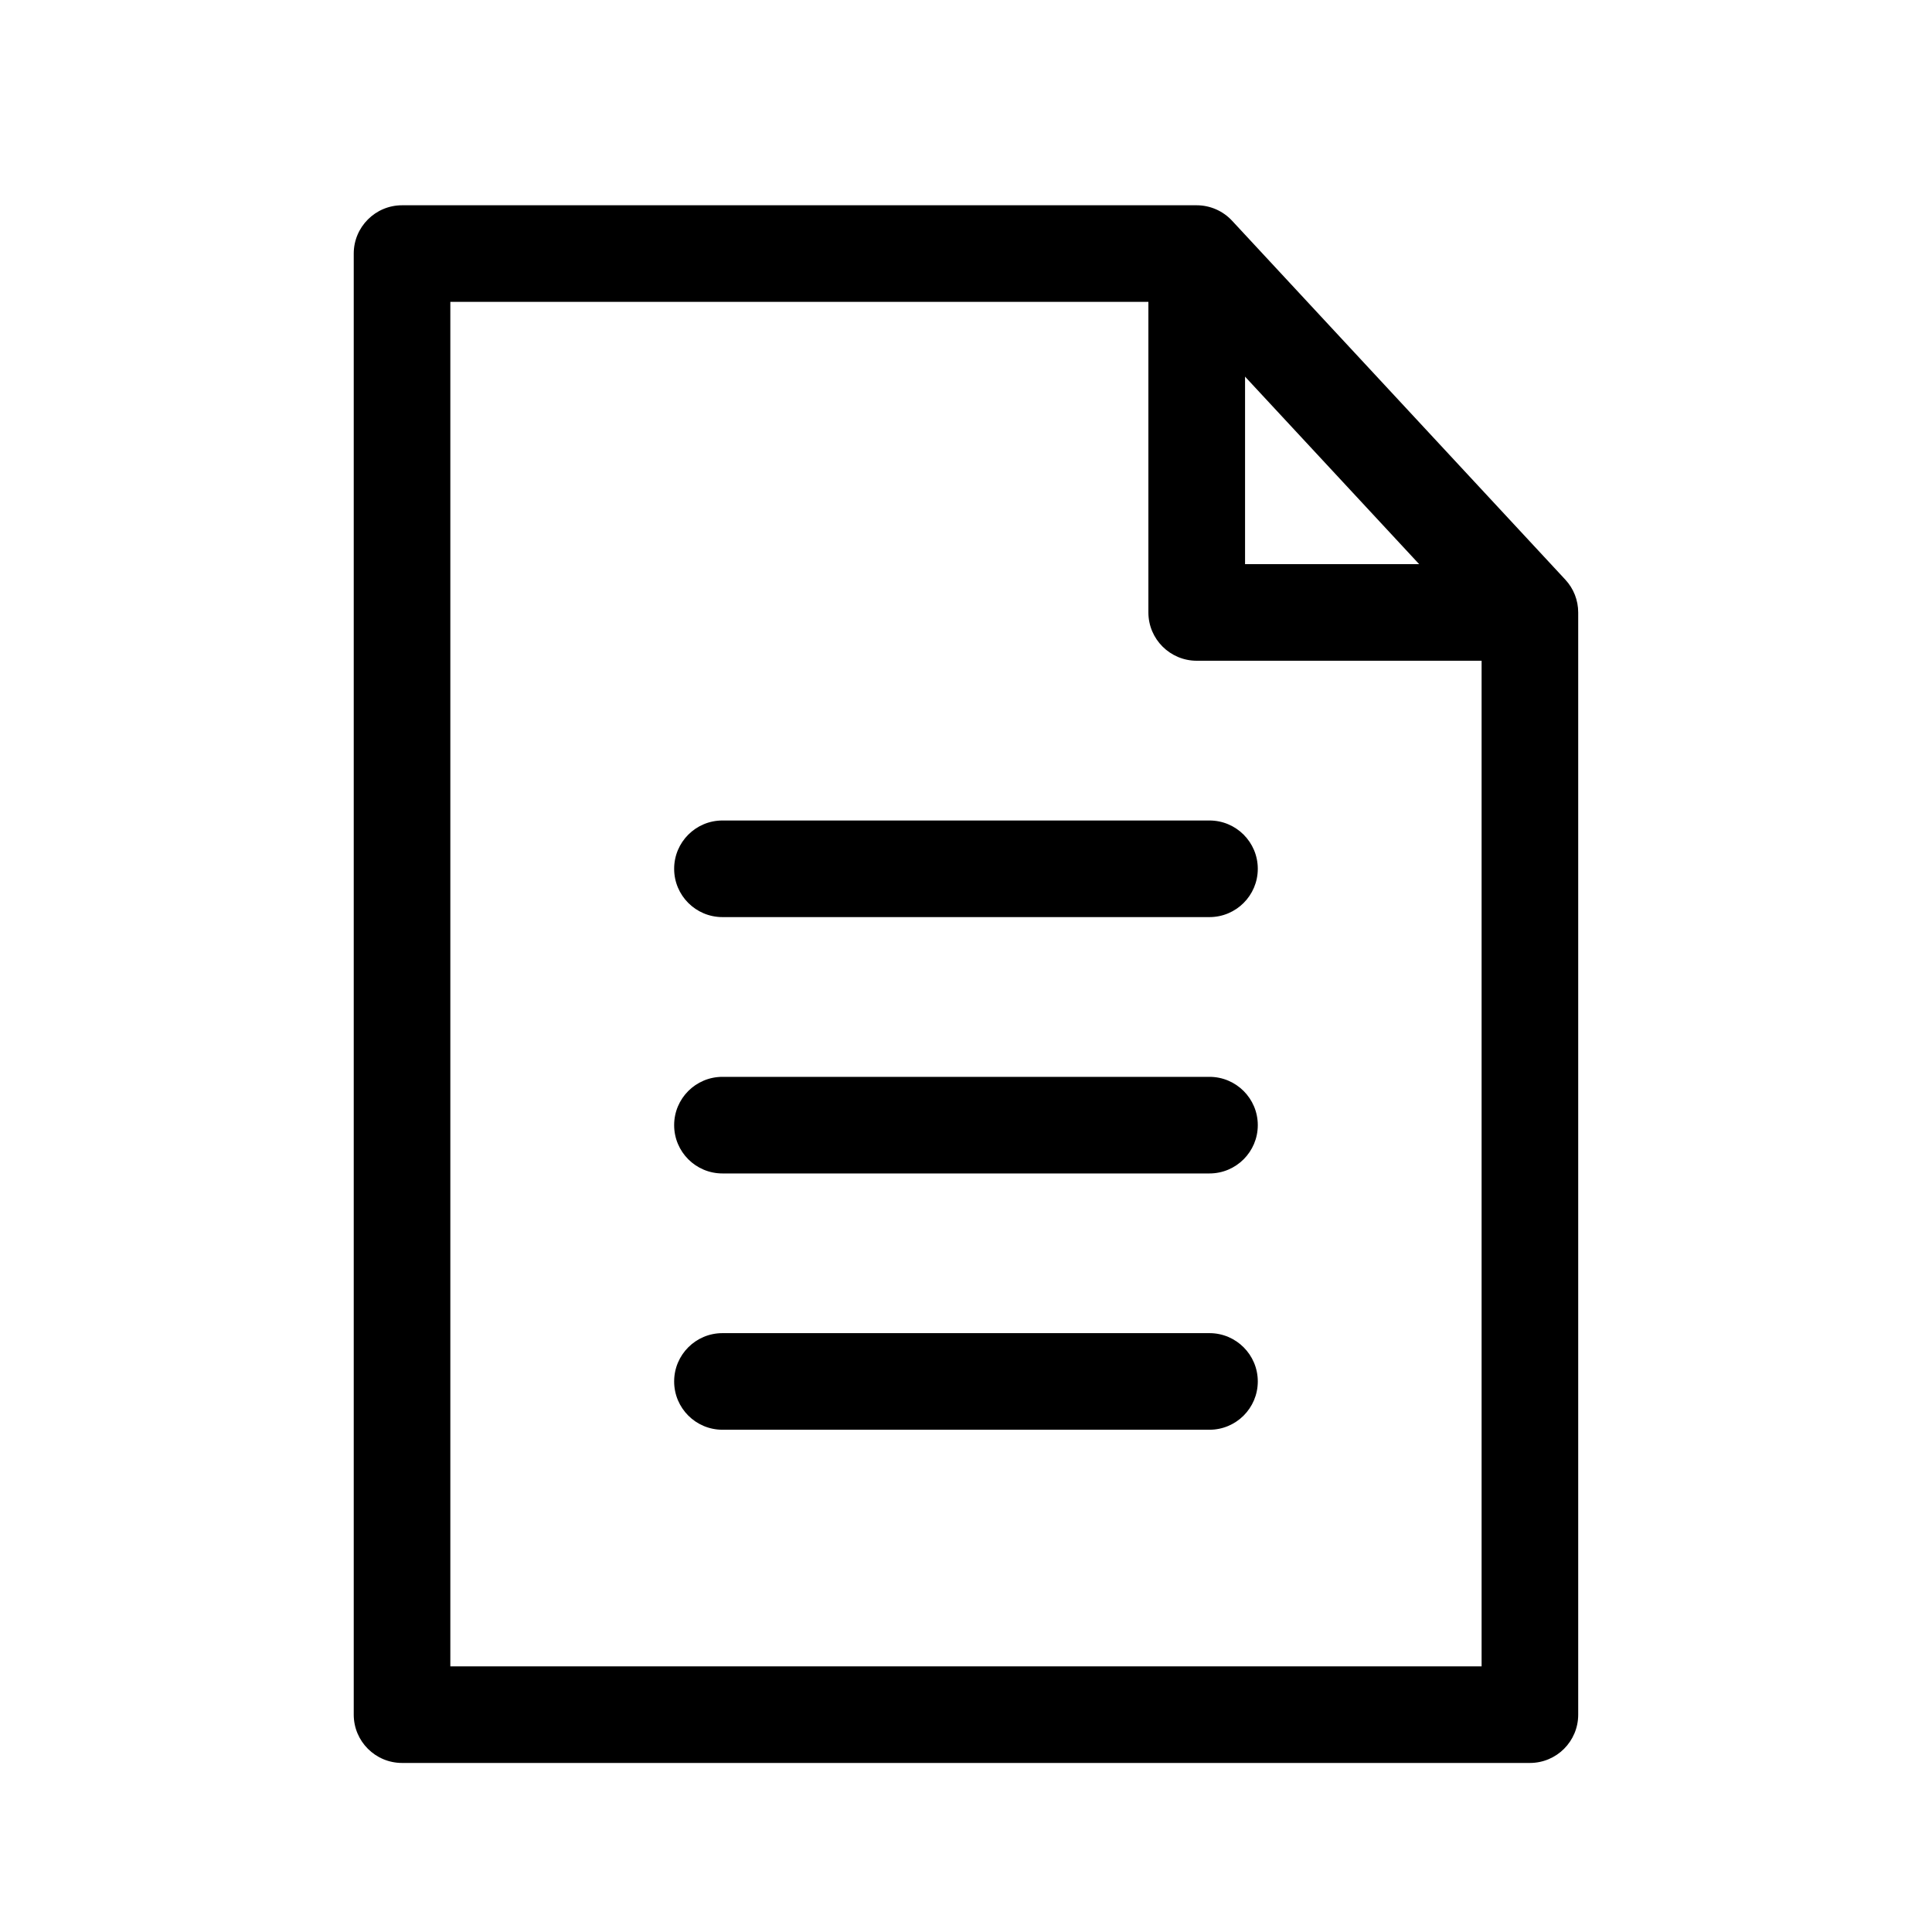<svg width="32" height="32" viewBox="0 0 32 32" fill="none" xmlns="http://www.w3.org/2000/svg">
<g clip-path="url(#clip0_2725_198204)">
<path fill-rule="evenodd" clip-rule="evenodd" d="M5.859 4.2C5.859 3.759 6.218 3.4 6.659 3.4H19.821C20.043 3.4 20.256 3.493 20.407 3.656L25.926 9.6C26.064 9.748 26.14 9.942 26.14 10.144V28.4C26.14 28.842 25.782 29.2 25.34 29.2H6.659C6.218 29.2 5.859 28.842 5.859 28.4V4.2ZM7.459 5V27.6H24.54V10.458L19.472 5H7.459Z" fill="black"/>
<path fill-rule="evenodd" clip-rule="evenodd" d="M19.021 10.144V4.2H20.622V9.344H25.341V10.944H19.822C19.38 10.944 19.021 10.586 19.021 10.144Z" fill="black"/>
<path fill-rule="evenodd" clip-rule="evenodd" d="M11.166 14.39C11.166 13.948 11.524 13.59 11.966 13.59H20.033C20.474 13.59 20.833 13.948 20.833 14.39C20.833 14.832 20.474 15.19 20.033 15.19H11.966C11.524 15.19 11.166 14.832 11.166 14.39Z" fill="black"/>
<path fill-rule="evenodd" clip-rule="evenodd" d="M11.166 18.636C11.166 18.194 11.524 17.836 11.966 17.836H20.033C20.474 17.836 20.833 18.194 20.833 18.636C20.833 19.078 20.474 19.436 20.033 19.436H11.966C11.524 19.436 11.166 19.078 11.166 18.636Z" fill="black"/>
<path fill-rule="evenodd" clip-rule="evenodd" d="M11.166 22.881C11.166 22.439 11.524 22.081 11.966 22.081H20.033C20.474 22.081 20.833 22.439 20.833 22.881C20.833 23.323 20.474 23.681 20.033 23.681H11.966C11.524 23.681 11.166 23.323 11.166 22.881Z" fill="black"/>
</g>
<defs>
<clipPath id="clip0_2725_198204">
<rect width="32" height="32" fill="white"/>
</clipPath>
</defs>
</svg>
